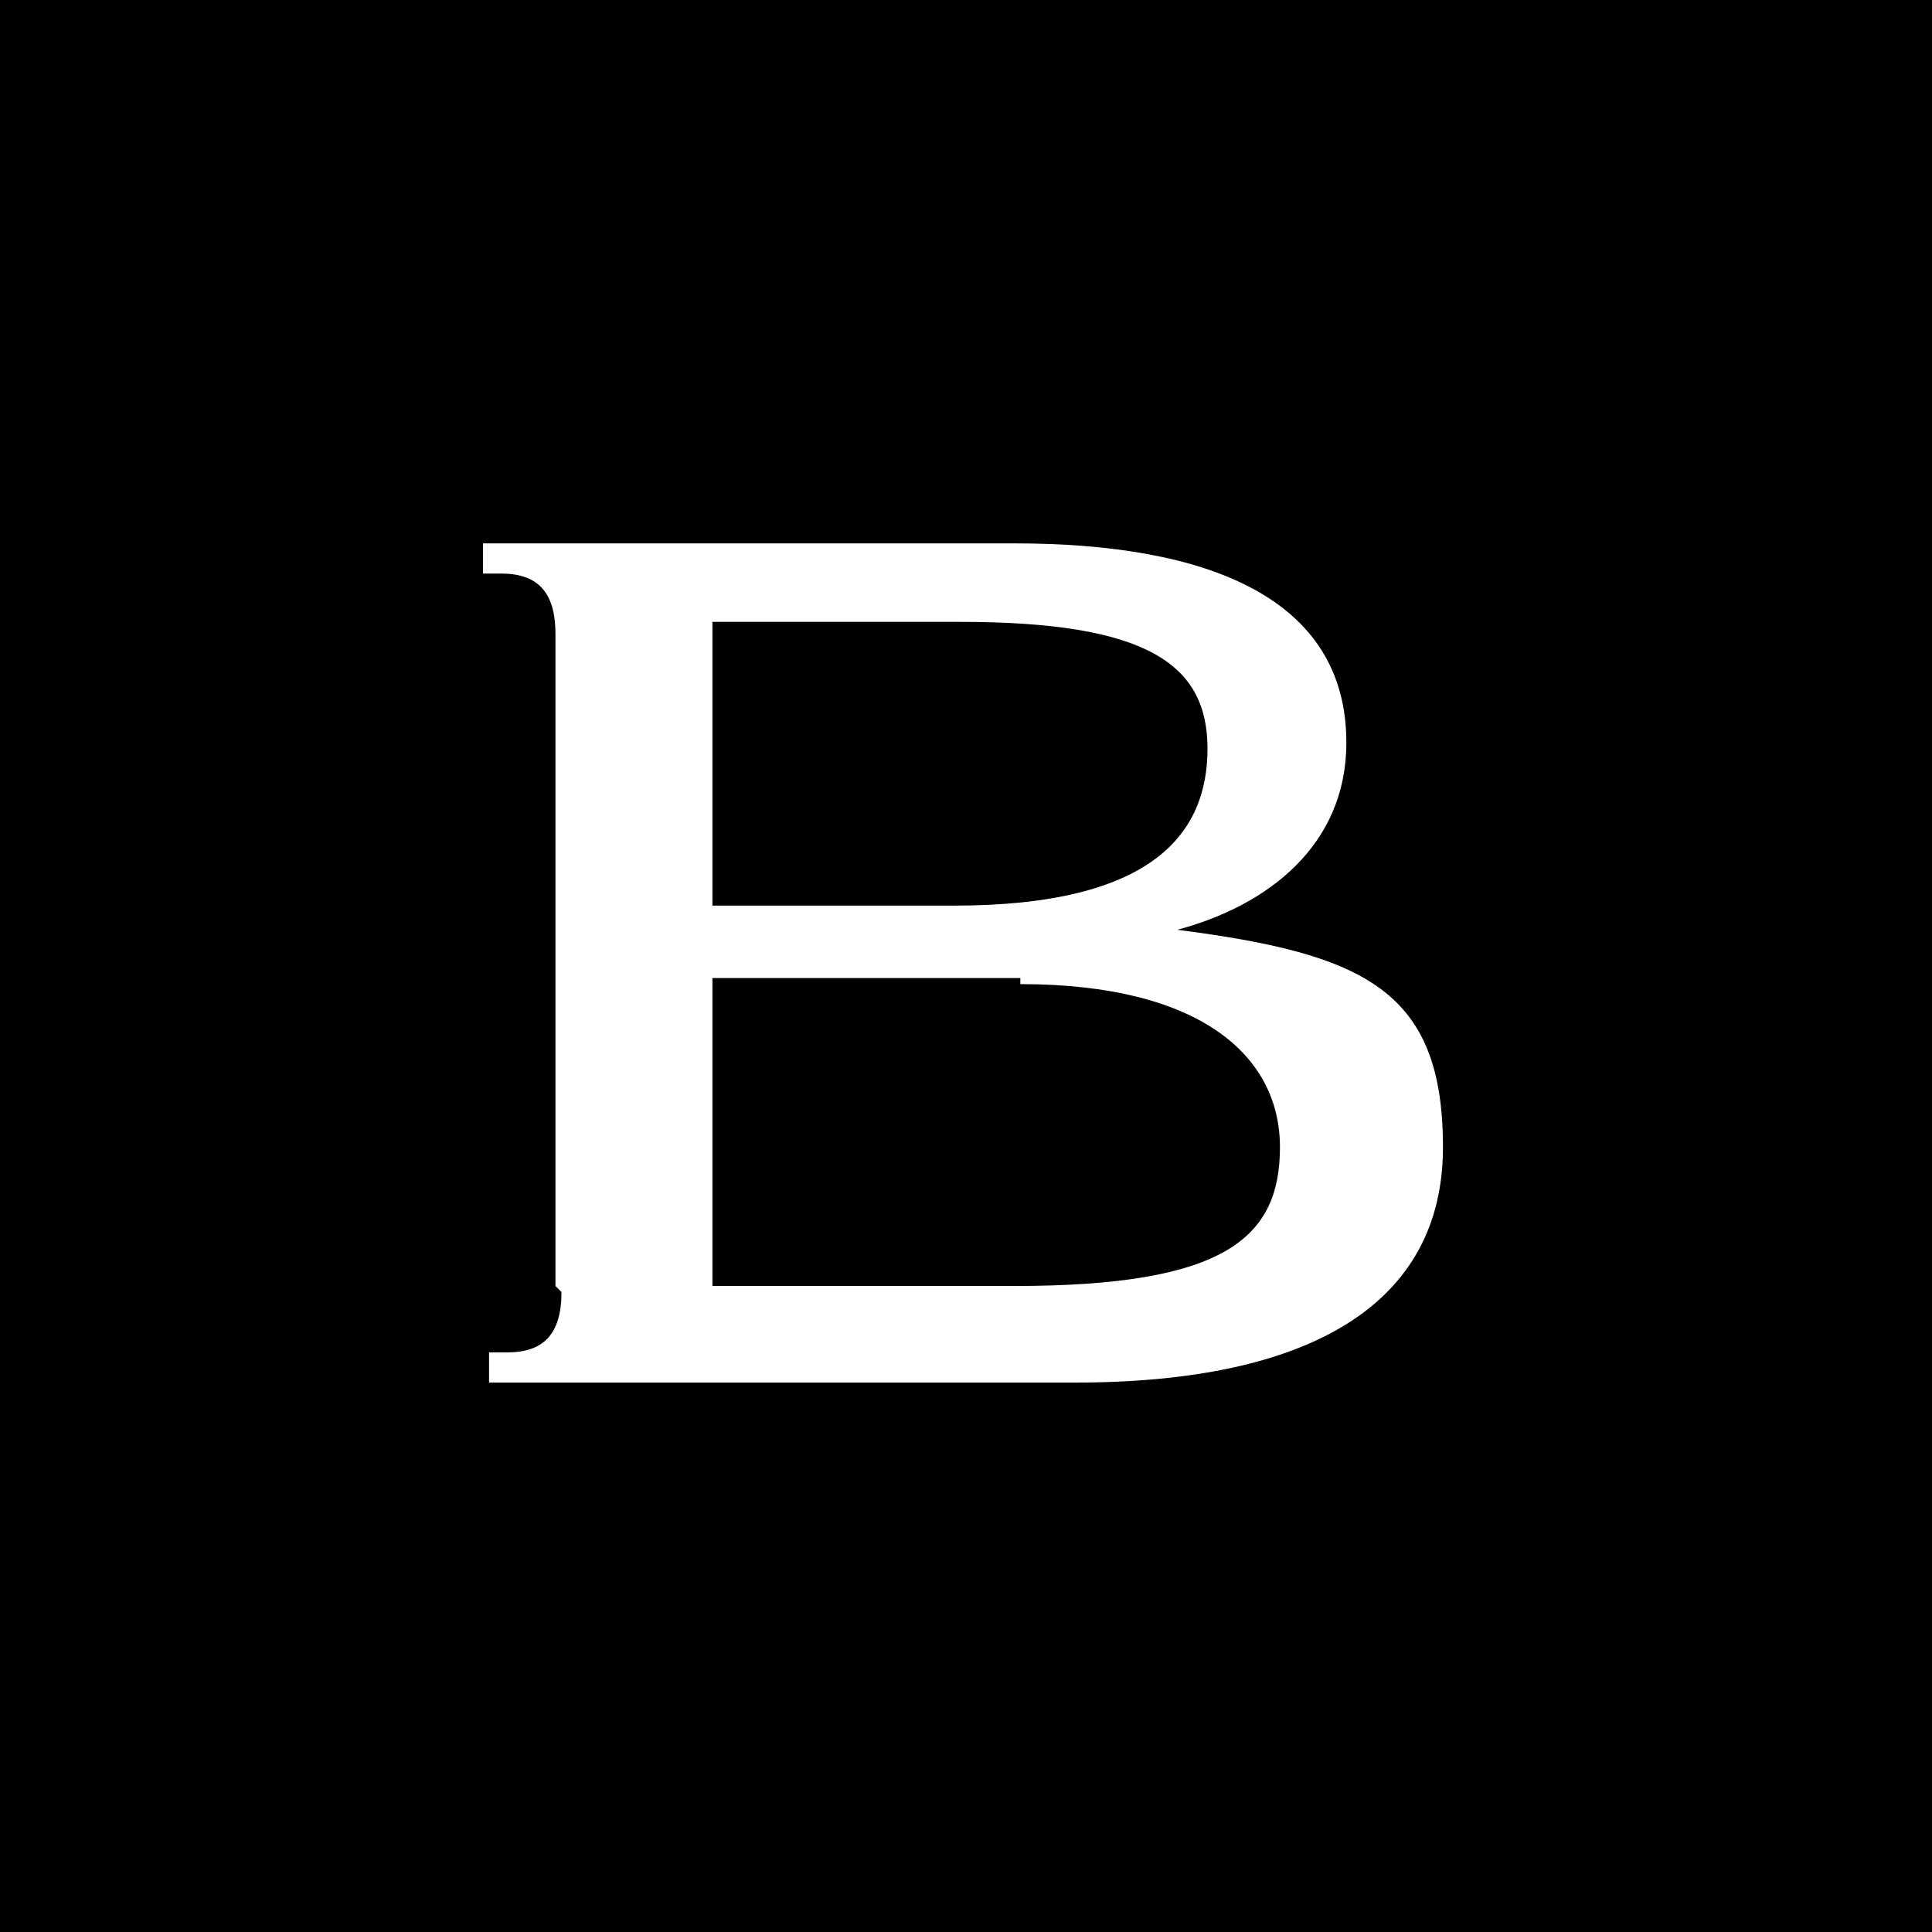 <?xml version="1.0" encoding="UTF-8"?>
<svg id="Layer_1" xmlns="http://www.w3.org/2000/svg" version="1.1" viewBox="0 0 32 32">
  <!-- Generator: Adobe Illustrator 29.2.1, SVG Export Plug-In . SVG Version: 2.1.0 Build 116)  -->
  <defs>
    <style>
      .st0 {
        fill: #fff;
      }
    </style>
  </defs>
  <rect width="32" height="32"/>
  <path class="st0" d="M9.3,21.4c0,.7-.3,1-.9,1h-.3v.5h9.7c3.9,0,6.1-1.3,6.1-3.9s-1.3-3.2-4.4-3.6c1.5-.4,2.8-1.4,2.8-3.1,0-2.4-2.3-3.3-5.5-3.3h-8.8s0,.5,0,.5h.3c.6,0,.9.3.9,1v10.8ZM11.8,10.3h4.1c3.1,0,4.1.7,4.1,2.1s-.9,2.6-4.2,2.6h-4s0-4.7,0-4.7ZM16.9,16.3c3,0,4.3,1.2,4.3,2.7s-.9,2.3-4.4,2.3h-5v-5.1h5.1Z"/>
</svg>